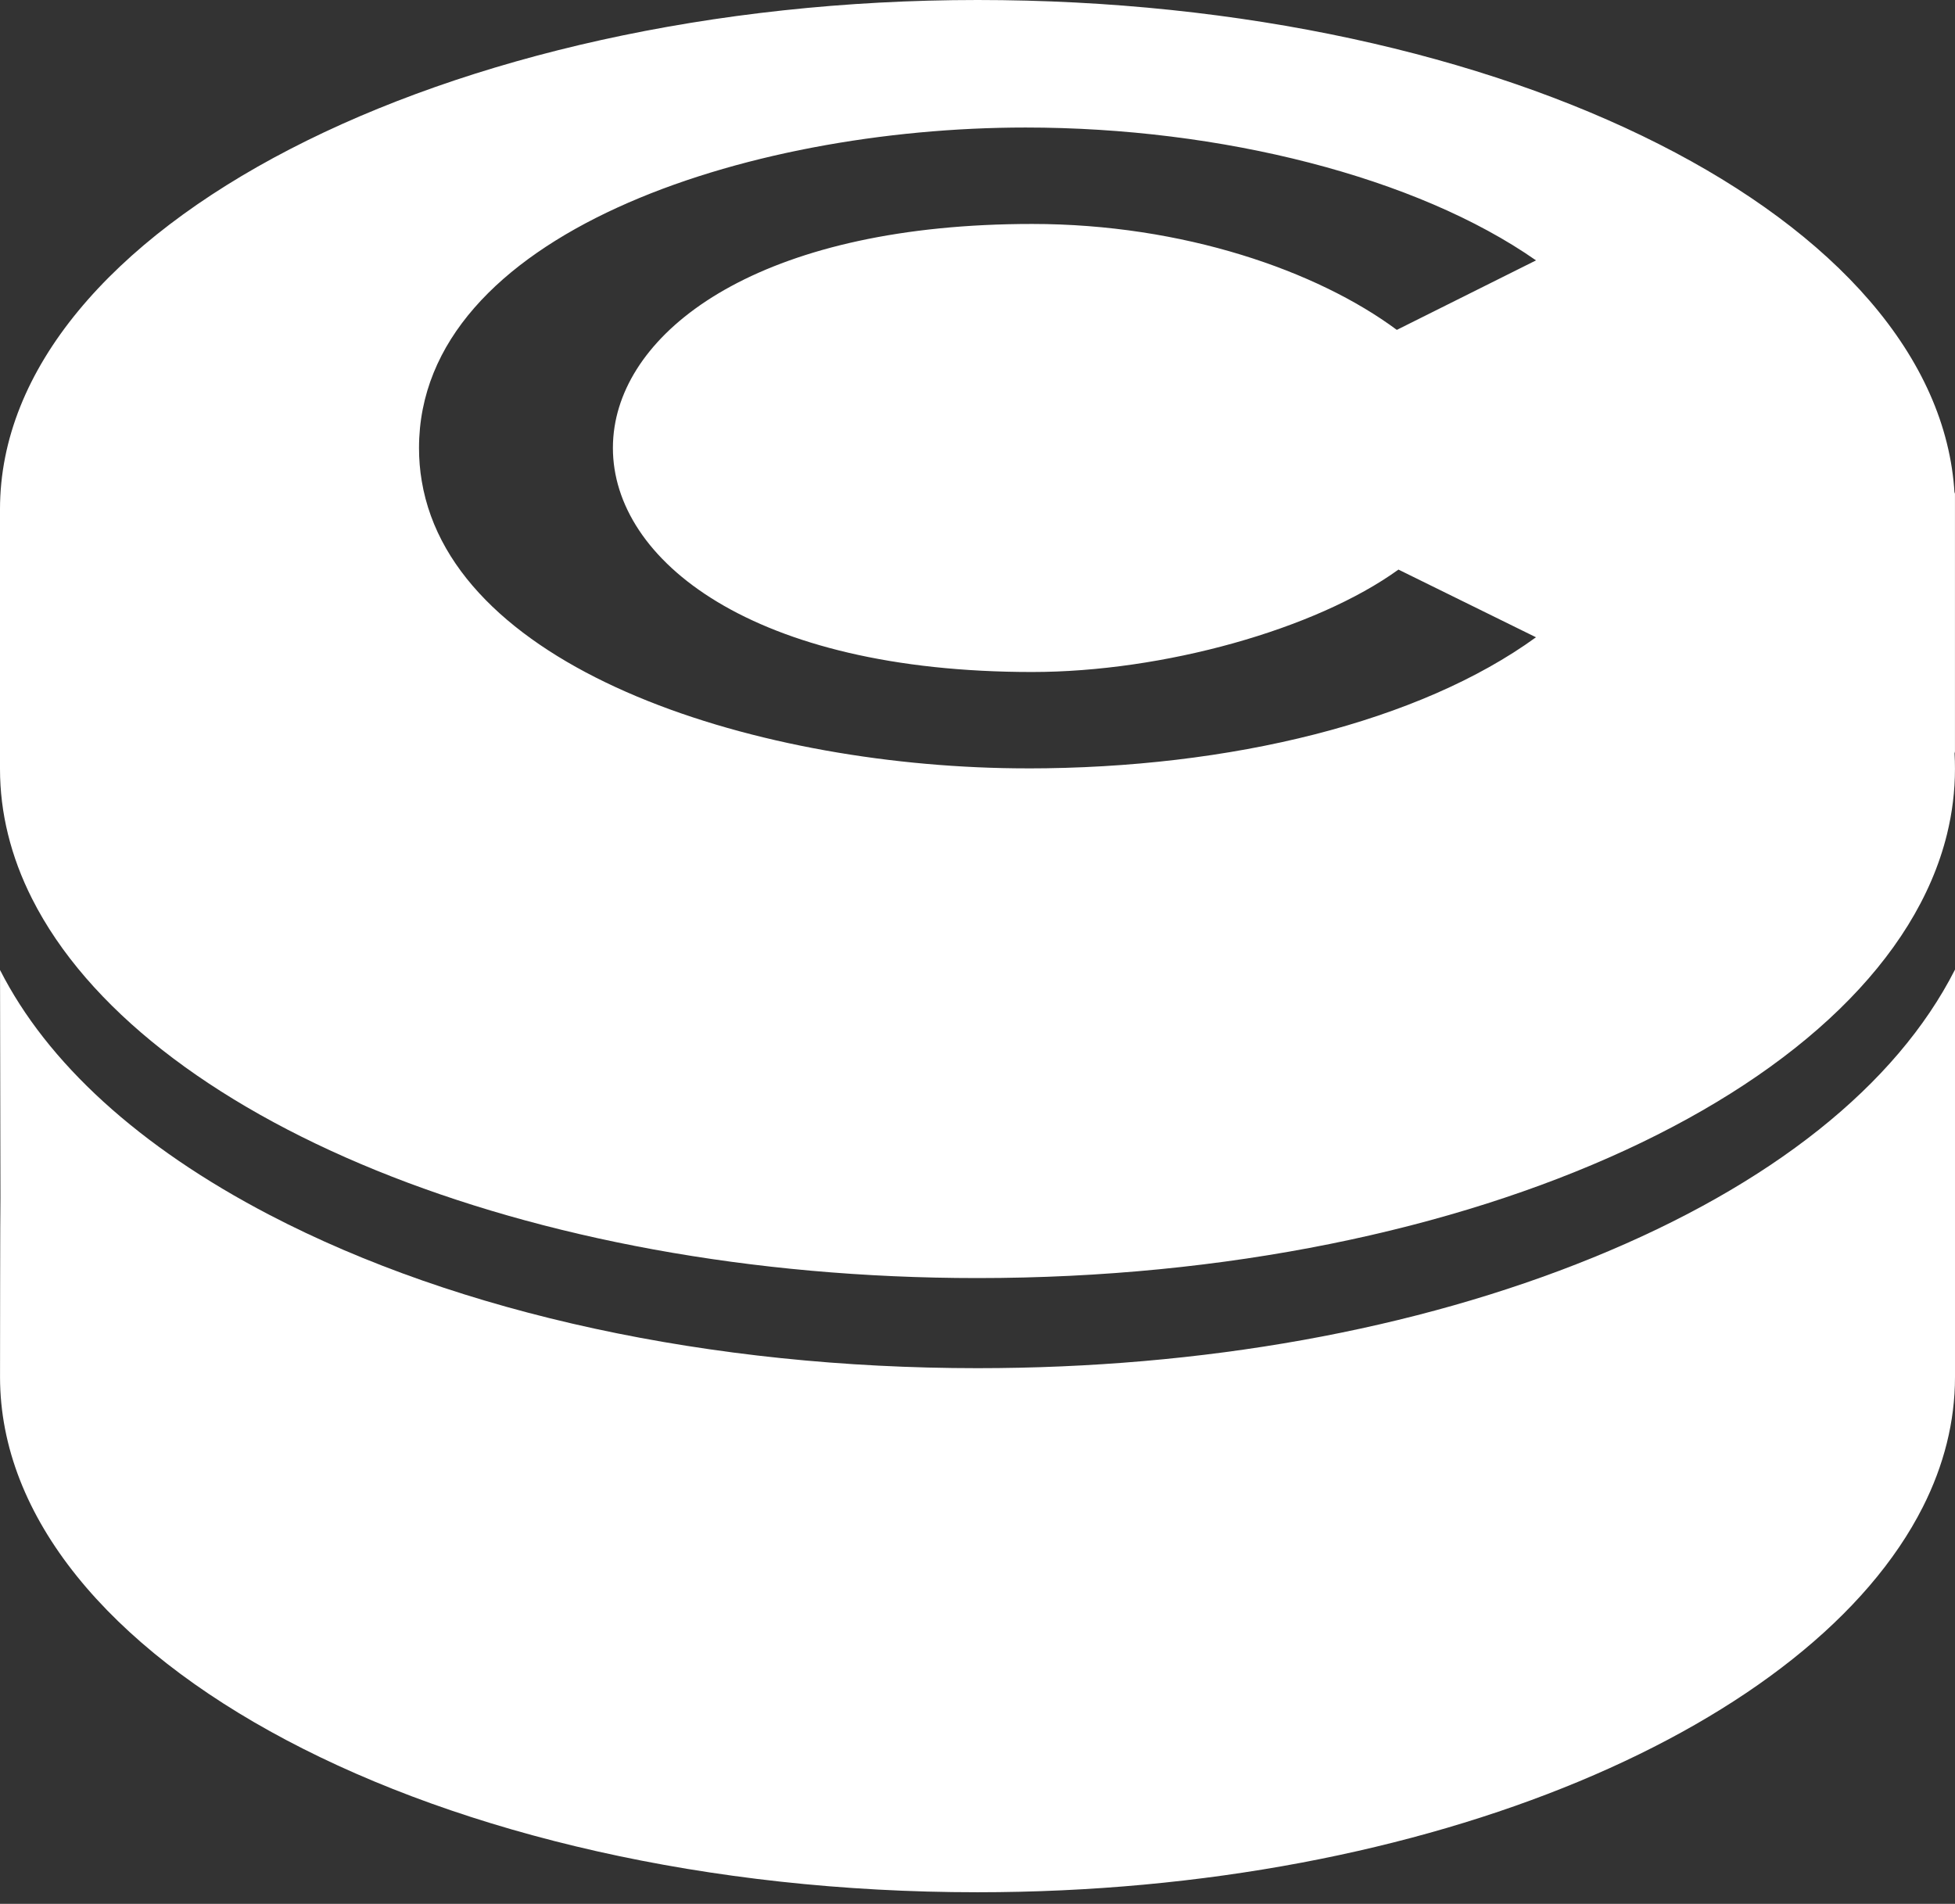 <svg width="115" height="112" viewBox="0 0 115 112" fill="none" xmlns="http://www.w3.org/2000/svg">
<rect x="0" y="0" width="115" height="112" fill="#333333" stroke="none"/>
<path d="M114.998 28.941L114.974 29.048C114.054 12.921 88.672 0 57.501 0C26.329 0 0 13.41 0 29.958V45.231C0 46.54 0.16 47.821 0.47 49.079C0.788 50.372 1.262 51.638 1.887 52.872C8.369 65.716 30.81 75.187 57.501 75.187C86.75 75.187 110.899 63.81 114.528 49.081C114.838 47.819 114.998 46.534 114.998 45.229C114.998 44.926 114.991 44.625 114.974 44.322L114.998 44.215V28.939V28.941ZM60.428 45.202C44.819 45.202 26.681 39.565 24.808 28.295C24.701 27.667 24.648 27.018 24.648 26.354C24.648 13.785 43.854 7.502 60.328 7.502C71.831 7.502 83.336 10.414 90.354 15.318L82.166 19.407C77.486 15.933 69.589 13.175 60.716 13.175C45.272 13.175 37.112 18.965 36.149 25.116C36.085 25.526 36.053 25.94 36.053 26.354C36.053 32.943 44.241 39.533 60.716 39.533C68.419 39.533 77.388 37.029 82.262 33.508L90.352 37.49C83.528 42.445 72.414 45.204 60.426 45.204L60.428 45.202Z" fill="white"/>
<path d="M0.026 70.466C0.009 70.768 0.002 80.701 0.002 81.007C0.002 97.551 25.743 111.319 57.499 111.319C84.19 111.319 106.629 101.49 113.113 88.646C114.344 86.207 115 83.644 115 81.007V57.04C111.539 63.857 104.173 69.721 93.693 73.987C83.251 78.24 70.734 80.488 57.499 80.488C41.805 80.488 27.012 77.288 15.854 71.472C8.17 67.469 2.767 62.516 0.002 57.063L0.026 70.468V70.466Z" fill="white"/>
</svg>
